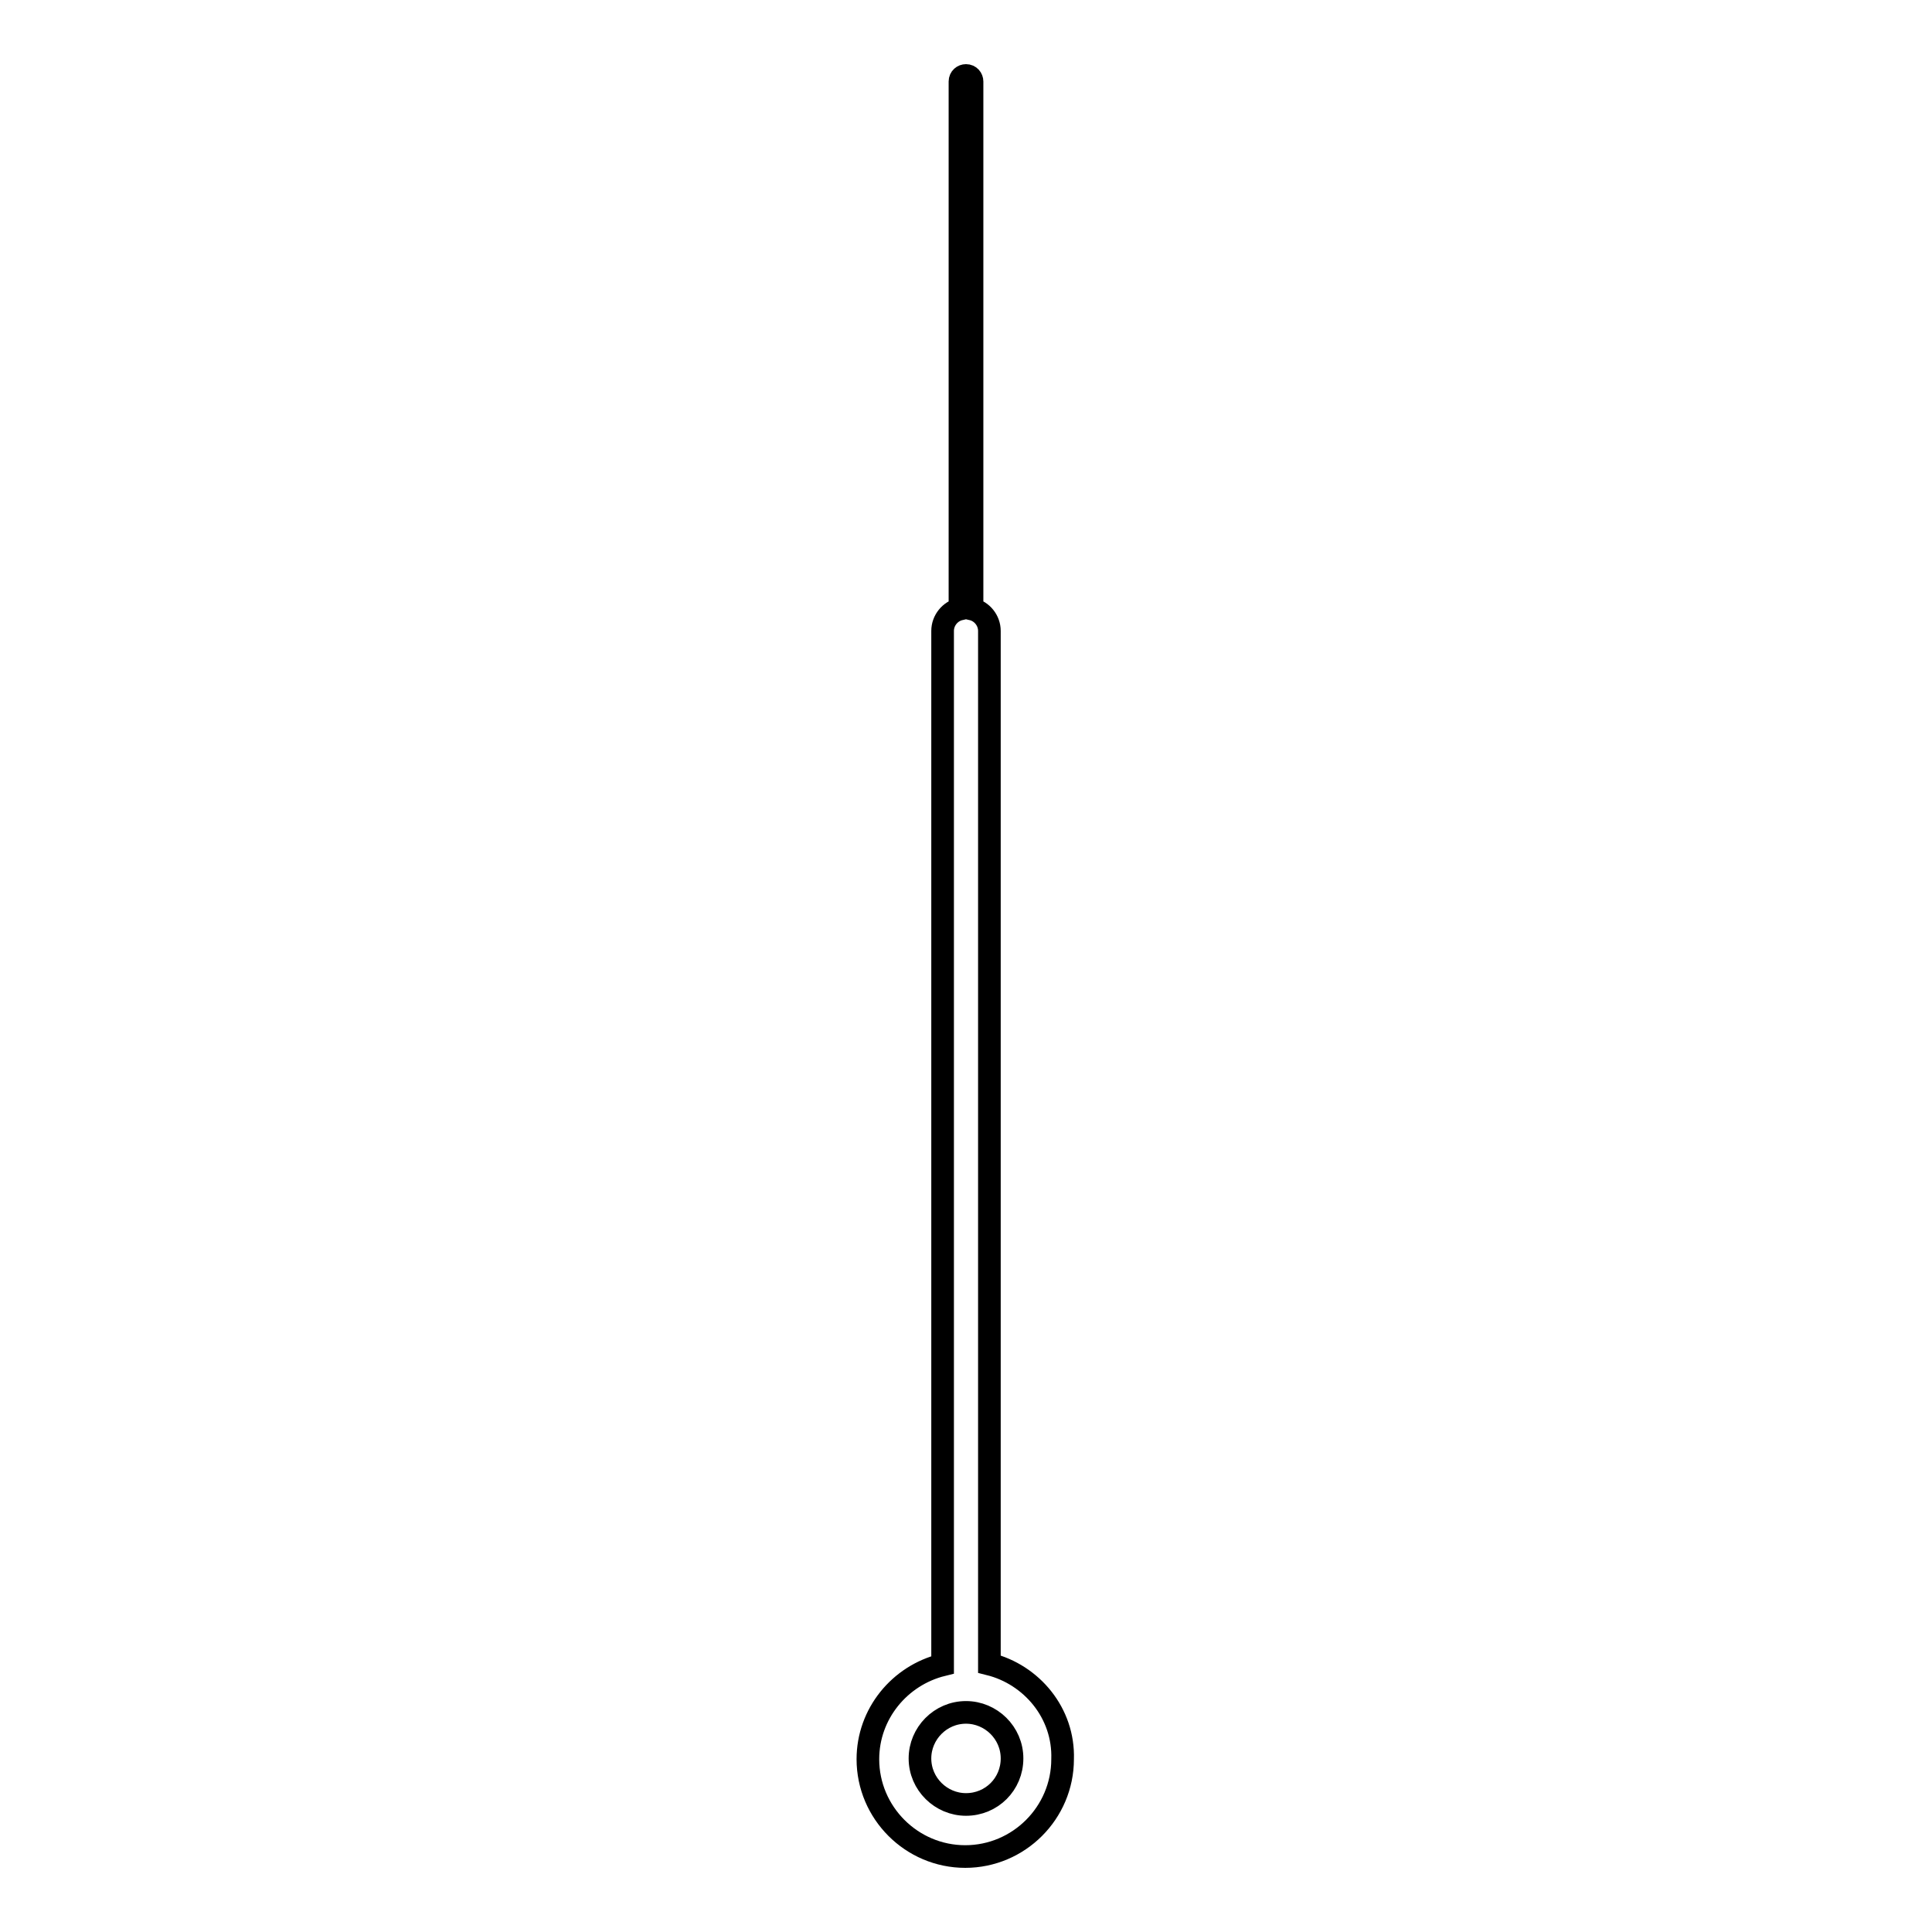 <?xml version="1.0" encoding="utf-8"?>
<!-- Svg Vector Icons : http://www.onlinewebfonts.com/icon -->
<!DOCTYPE svg PUBLIC "-//W3C//DTD SVG 1.1//EN" "http://www.w3.org/Graphics/SVG/1.1/DTD/svg11.dtd">
<svg version="1.1" xmlns="http://www.w3.org/2000/svg" xmlns:xlink="http://www.w3.org/1999/xlink" x="0px" y="0px" viewBox="0 0 256 256" enable-background="new 0 0 256 256" xml:space="preserve">
<g><g><path stroke-width="3" fill-opacity="0" stroke="#000000"  d="M131.1,220.5V83.6c0-1.4-1-2.6-2.3-2.9V10.8c0-0.4-0.3-0.8-0.8-0.8c-0.4,0-0.8,0.3-0.8,0.8v69.9c-1.3,0.3-2.3,1.5-2.3,2.9v137c-5.7,1.4-9.9,6.5-9.9,12.5c0,7.1,5.8,12.9,12.9,12.9s12.9-5.8,12.9-12.9C141,227,136.7,221.9,131.1,220.5z M128,239.1c-3.3,0-6.1-2.7-6.1-6.1c0-3.3,2.7-6.1,6.1-6.1c3.3,0,6.1,2.7,6.1,6.1C134.1,236.4,131.4,239.1,128,239.1z"/></g></g>
</svg>